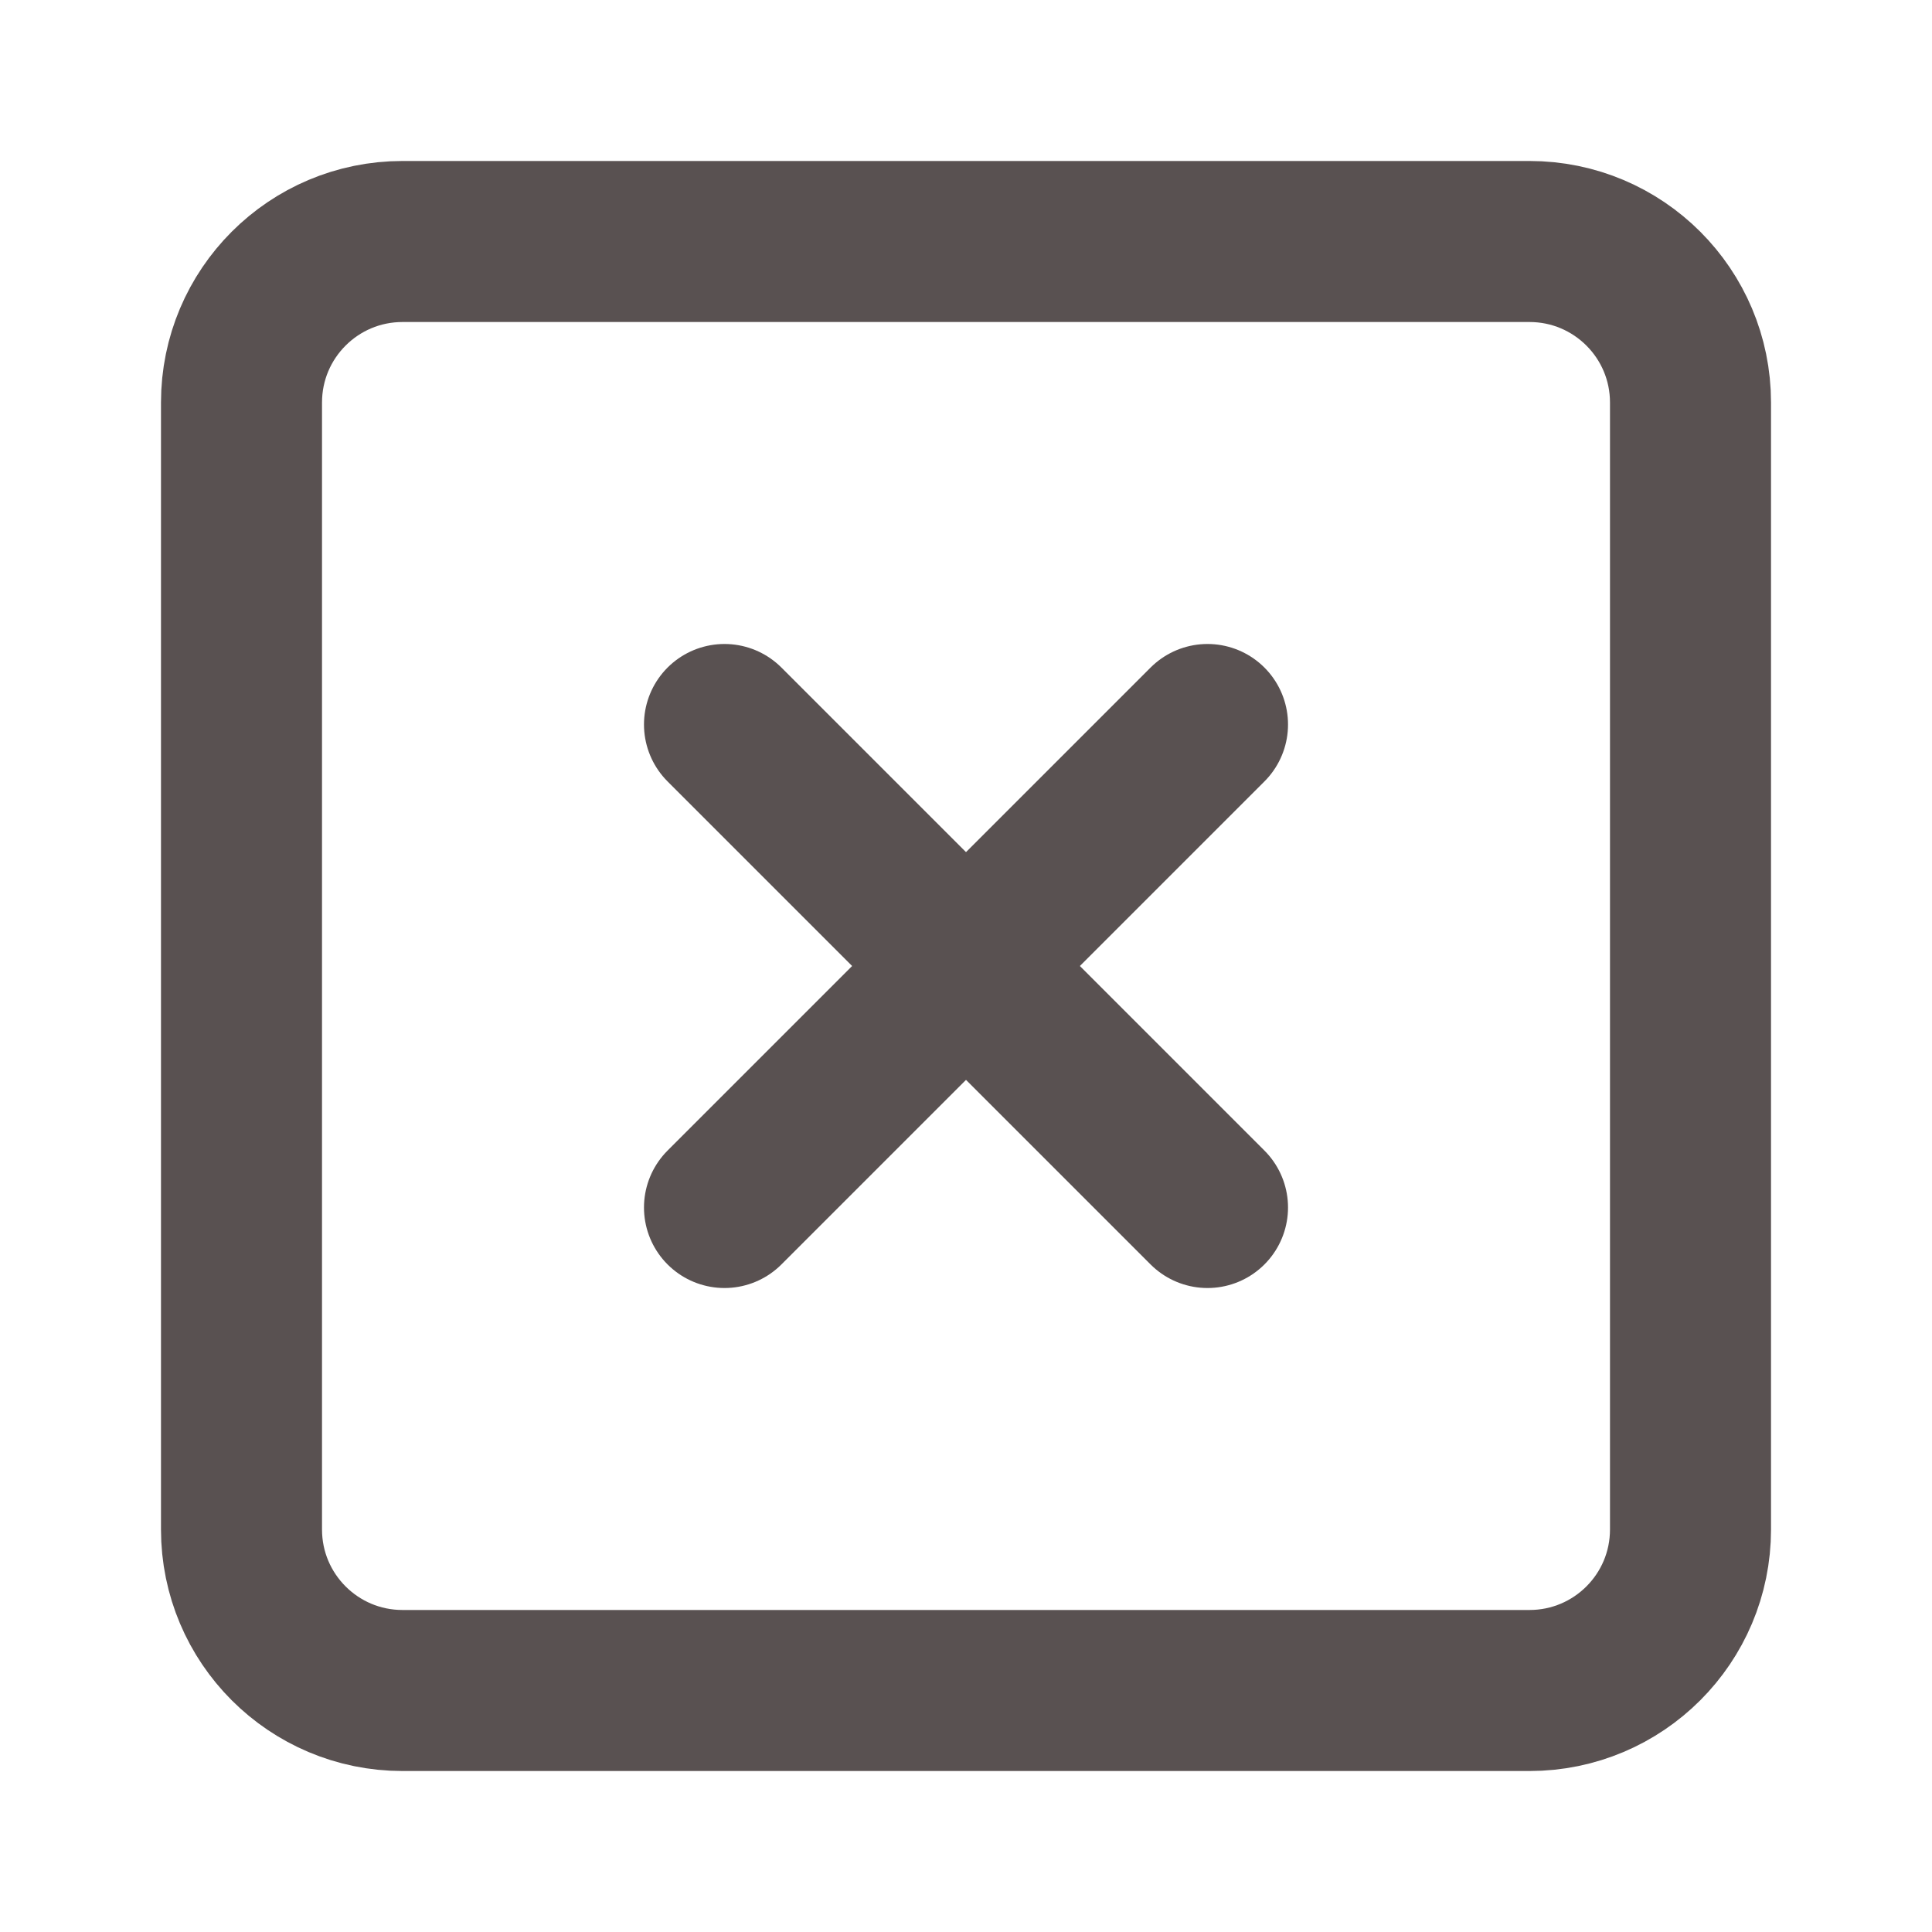 <svg width="20" height="20" viewBox="0 0 20 20" fill="none" xmlns="http://www.w3.org/2000/svg">
<path d="M15.833 2.5H4.167C3.246 2.5 2.5 3.246 2.5 4.167V15.833C2.5 16.754 3.246 17.5 4.167 17.5H15.833C16.754 17.5 17.5 16.754 17.5 15.833V4.167C17.5 3.246 16.754 2.5 15.833 2.5Z" stroke="#595151" stroke-width="1.667" stroke-linecap="round" stroke-linejoin="round"/>
<path d="M7.5 7.5L12.5 12.5" stroke="#595151" stroke-width="1.667" stroke-linecap="round" stroke-linejoin="round"/>
<path d="M12.5 7.5L7.5 12.5" stroke="#595151" stroke-width="1.667" stroke-linecap="round" stroke-linejoin="round"/>
</svg>
